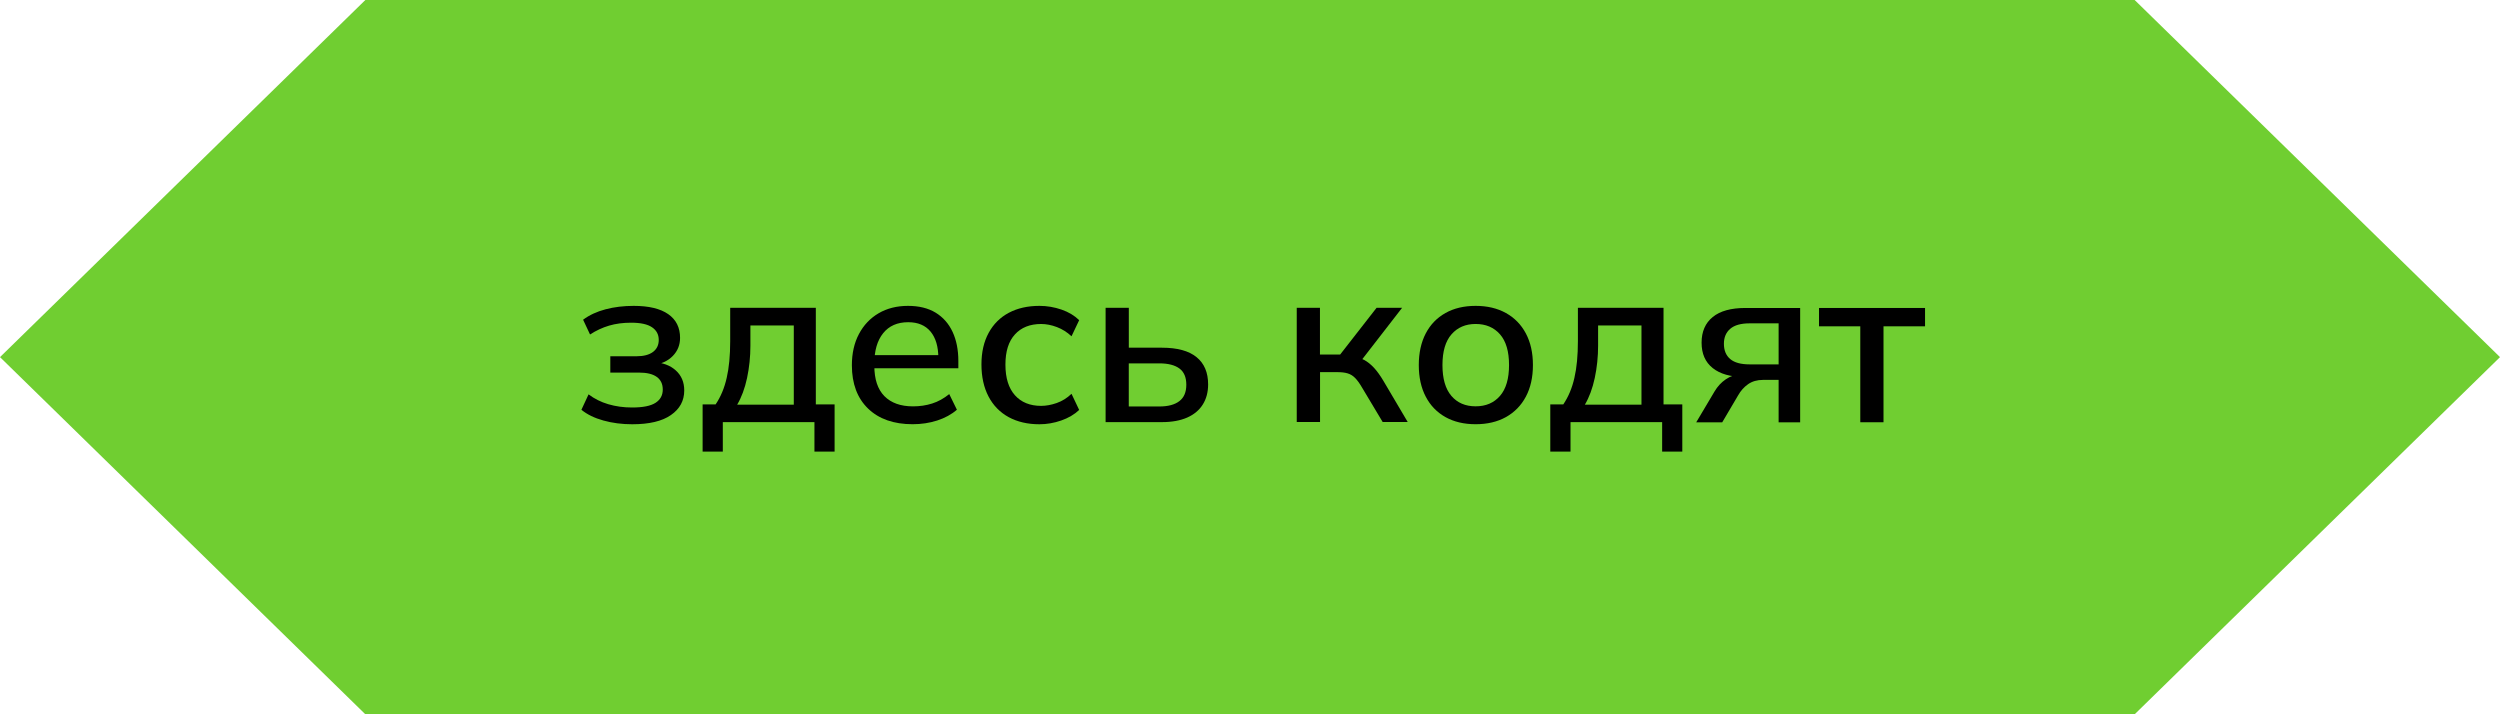 <?xml version="1.0" encoding="UTF-8"?> <svg xmlns="http://www.w3.org/2000/svg" width="112" height="32" viewBox="0 0 112 32" fill="none"><path d="M95.632 0H16.368L0 15.999L16.368 32H95.632L112 15.999L95.632 0Z" fill="#70CE31"></path><path d="M28.323 19.007C27.866 19.007 27.436 18.952 27.035 18.84C26.633 18.729 26.304 18.568 26.047 18.358L26.368 17.667C26.625 17.863 26.918 18.011 27.251 18.109C27.584 18.207 27.94 18.256 28.321 18.256C28.799 18.256 29.148 18.187 29.365 18.048C29.584 17.908 29.692 17.71 29.692 17.453C29.692 17.202 29.602 17.014 29.421 16.884C29.241 16.755 28.978 16.692 28.63 16.692H27.342V15.96H28.526C28.837 15.96 29.08 15.895 29.253 15.768C29.425 15.638 29.512 15.459 29.512 15.23C29.512 14.986 29.411 14.796 29.21 14.661C29.01 14.525 28.699 14.457 28.275 14.457C27.916 14.457 27.584 14.5 27.287 14.588C26.99 14.676 26.705 14.808 26.434 14.985L26.123 14.323C26.406 14.113 26.743 13.958 27.131 13.856C27.518 13.754 27.938 13.703 28.39 13.703C29.068 13.703 29.584 13.827 29.937 14.074C30.291 14.321 30.467 14.675 30.467 15.136C30.467 15.454 30.359 15.724 30.14 15.948C29.921 16.172 29.628 16.307 29.261 16.354V16.223C29.684 16.242 30.021 16.366 30.274 16.594C30.527 16.821 30.654 17.12 30.654 17.492C30.654 17.954 30.455 18.32 30.056 18.595C29.664 18.87 29.084 19.007 28.323 19.007Z" fill="black"></path><path d="M31.477 20.231V18.118H32.059C32.288 17.779 32.454 17.382 32.556 16.929C32.661 16.476 32.713 15.926 32.713 15.282V13.789H36.549V18.118H37.39V20.231H36.487V18.911H32.382V20.231H31.477ZM33.026 18.128H35.562V14.582H33.618V15.486C33.618 15.981 33.568 16.464 33.468 16.935C33.367 17.406 33.219 17.802 33.026 18.128Z" fill="black"></path><path d="M40.886 19.005C40.041 19.005 39.374 18.772 38.891 18.305C38.407 17.838 38.164 17.19 38.164 16.364C38.164 15.828 38.27 15.361 38.481 14.963C38.692 14.565 38.987 14.253 39.364 14.033C39.742 13.813 40.179 13.703 40.679 13.703C41.171 13.703 41.583 13.805 41.916 14.007C42.249 14.211 42.502 14.496 42.675 14.867C42.847 15.236 42.934 15.671 42.934 16.172V16.497H38.983V15.909H42.215L42.038 16.04C42.038 15.532 41.922 15.138 41.691 14.857C41.458 14.576 41.125 14.435 40.687 14.435C40.202 14.435 39.828 14.6 39.565 14.928C39.302 15.255 39.17 15.709 39.17 16.284V16.386C39.17 16.988 39.32 17.441 39.621 17.747C39.922 18.052 40.35 18.205 40.904 18.205C41.209 18.205 41.494 18.162 41.761 18.077C42.028 17.993 42.283 17.852 42.526 17.655L42.869 18.356C42.627 18.566 42.331 18.727 41.986 18.839C41.641 18.95 41.273 19.005 40.886 19.005Z" fill="black"></path><path d="M46.566 19.007C46.04 19.007 45.581 18.901 45.189 18.688C44.798 18.474 44.497 18.166 44.286 17.763C44.075 17.361 43.969 16.88 43.969 16.325C43.969 15.775 44.077 15.306 44.292 14.912C44.507 14.518 44.808 14.219 45.195 14.013C45.583 13.807 46.04 13.703 46.568 13.703C46.908 13.703 47.237 13.76 47.556 13.87C47.875 13.98 48.138 14.139 48.347 14.343L48.004 15.065C47.809 14.883 47.592 14.745 47.349 14.653C47.106 14.561 46.871 14.515 46.643 14.515C46.145 14.515 45.751 14.671 45.468 14.983C45.183 15.295 45.043 15.744 45.043 16.335C45.043 16.931 45.185 17.388 45.468 17.706C45.751 18.024 46.145 18.183 46.643 18.183C46.865 18.183 47.096 18.14 47.339 18.056C47.582 17.971 47.803 17.834 48.004 17.643L48.347 18.366C48.132 18.57 47.863 18.727 47.542 18.839C47.217 18.952 46.892 19.007 46.566 19.007Z" fill="black"></path><path d="M49.531 18.911V13.789H50.571V15.577H52.056C52.743 15.577 53.259 15.718 53.604 15.999C53.95 16.279 54.124 16.687 54.124 17.223C54.124 17.569 54.044 17.869 53.885 18.122C53.727 18.375 53.492 18.571 53.185 18.707C52.876 18.842 52.5 18.911 52.056 18.911H49.531ZM50.571 18.21H51.942C52.33 18.21 52.629 18.13 52.835 17.971C53.044 17.812 53.147 17.567 53.147 17.235C53.147 16.903 53.044 16.66 52.839 16.509C52.635 16.358 52.336 16.279 51.94 16.279H50.569V18.21H50.571Z" fill="black"></path><path d="M58.094 18.911V13.789H59.134V15.883H60.039L61.671 13.789H62.815L60.862 16.309L60.603 15.983C60.804 16.003 60.978 16.052 61.123 16.13C61.267 16.209 61.41 16.323 61.548 16.47C61.687 16.619 61.83 16.815 61.974 17.058L63.066 18.907H61.944L61.008 17.343C60.904 17.166 60.804 17.029 60.707 16.931C60.611 16.833 60.499 16.764 60.374 16.727C60.25 16.689 60.097 16.672 59.916 16.672H59.138V18.907H58.094V18.911Z" fill="black"></path><path d="M66.108 19.005C65.588 19.005 65.138 18.899 64.757 18.686C64.376 18.472 64.08 18.168 63.874 17.771C63.665 17.375 63.562 16.902 63.562 16.354C63.562 15.807 63.667 15.334 63.874 14.937C64.08 14.541 64.376 14.237 64.757 14.023C65.138 13.809 65.588 13.703 66.108 13.703C66.628 13.703 67.079 13.809 67.465 14.023C67.85 14.237 68.147 14.541 68.358 14.937C68.569 15.334 68.675 15.807 68.675 16.354C68.675 16.902 68.569 17.375 68.358 17.771C68.147 18.168 67.848 18.472 67.465 18.686C67.081 18.899 66.628 19.005 66.108 19.005ZM66.108 18.203C66.566 18.203 66.929 18.048 67.2 17.736C67.471 17.424 67.605 16.963 67.605 16.354C67.605 15.746 67.471 15.287 67.2 14.977C66.929 14.669 66.566 14.514 66.108 14.514C65.658 14.514 65.297 14.669 65.028 14.977C64.757 15.285 64.622 15.744 64.622 16.354C64.622 16.965 64.755 17.424 65.022 17.736C65.289 18.048 65.65 18.203 66.108 18.203Z" fill="black"></path><path d="M69.453 20.231V18.118H70.035C70.264 17.779 70.431 17.382 70.533 16.929C70.638 16.476 70.69 15.926 70.69 15.282V13.789H74.526V18.118H75.367V20.231H74.464V18.911H70.359V20.231H69.453ZM71.003 18.128H73.538V14.582H71.595V15.486C71.595 15.981 71.545 16.464 71.445 16.935C71.344 17.406 71.195 17.802 71.003 18.128Z" fill="black"></path><path d="M75.992 18.917L76.813 17.535C76.946 17.311 77.112 17.131 77.317 16.992C77.522 16.852 77.731 16.784 77.945 16.784H78.132L78.122 16.886C77.526 16.886 77.062 16.754 76.729 16.489C76.396 16.224 76.231 15.846 76.231 15.351C76.231 14.857 76.398 14.474 76.729 14.203C77.062 13.932 77.55 13.797 78.194 13.797H80.647V18.919H79.682V17.019H78.985C78.722 17.019 78.497 17.084 78.315 17.211C78.13 17.341 77.98 17.51 77.863 17.72L77.156 18.919H75.992V18.917ZM78.383 16.324H79.682V14.486H78.383C77.996 14.486 77.707 14.566 77.516 14.729C77.325 14.892 77.231 15.116 77.231 15.4C77.231 15.698 77.325 15.926 77.516 16.087C77.704 16.246 77.994 16.324 78.383 16.324Z" fill="black"></path><path d="M83.341 18.917V14.619H81.492V13.797H86.242V14.619H84.381V18.917H83.341Z" fill="black"></path></svg> 